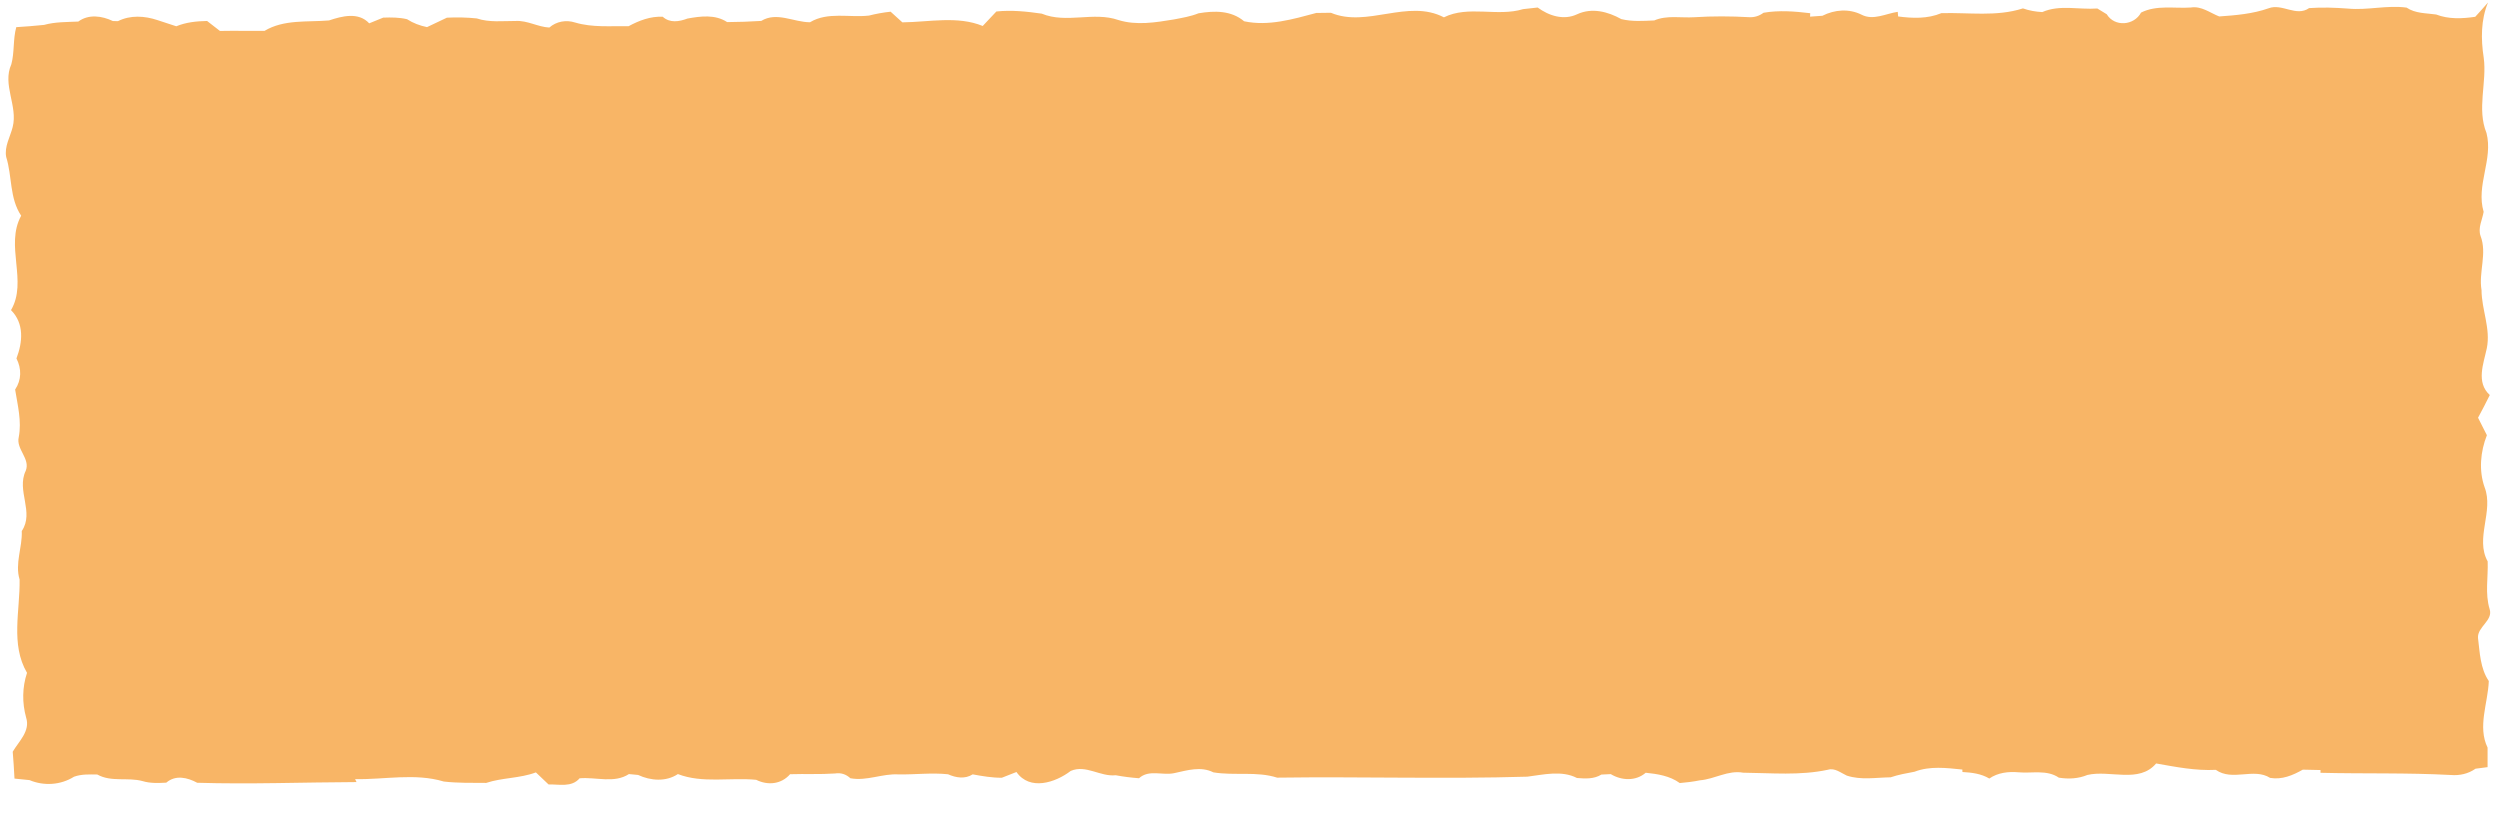 <?xml version="1.0" encoding="UTF-8"?> <svg xmlns="http://www.w3.org/2000/svg" width="509pt" height="167pt" viewBox="0 0 509 167" version="1.1"><g id="#f8b566ff"><path fill="#f8b566" opacity="1.00" d=" M 395.26 2.68 C 400.79 2.51 406.46 3.45 411.87 1.71 C 413.14 2.16 414.45 2.39 415.81 2.46 C 419.33 0.90 423.30 2.01 427.02 1.73 C 427.50 2.03 428.45 2.61 428.93 2.90 C 430.54 5.54 434.49 5.22 435.92 2.56 C 439.09 0.97 442.67 1.76 446.06 1.53 C 448.21 1.18 449.95 2.61 451.83 3.35 C 455.22 3.11 458.65 2.83 461.88 1.69 C 464.65 0.63 467.50 3.49 470.13 1.65 C 472.77 1.46 475.41 1.55 478.05 1.75 C 482.03 2.13 486.00 1.01 489.98 1.55 C 491.76 2.76 493.94 2.66 495.99 2.95 C 498.54 3.94 501.29 3.81 503.96 3.42 C 504.83 2.46 505.71 1.50 506.56 0.51 C 505.10 4.01 505.10 8.00 505.68 11.71 C 506.38 16.82 504.24 22.13 506.25 27.08 C 507.64 32.48 504.07 37.72 505.67 43.13 C 505.40 44.74 504.47 46.40 505.04 48.04 C 506.42 51.63 504.62 55.39 505.24 59.08 C 505.26 63.05 507.12 66.88 506.32 70.88 C 505.65 74.05 504.08 77.84 506.92 80.43 C 506.16 81.99 505.35 83.52 504.53 85.05 C 505.13 86.23 505.73 87.42 506.33 88.61 C 505.01 91.95 504.66 95.80 505.87 99.22 C 507.76 104.09 503.88 109.61 506.49 114.30 C 506.61 117.55 505.92 120.85 506.89 124.02 C 507.64 126.34 504.36 127.62 504.52 129.89 C 504.90 132.88 504.96 136.07 506.72 138.66 C 506.56 143.13 504.39 147.94 506.47 152.21 C 506.47 153.20 506.47 155.19 506.47 156.19 C 505.64 156.29 504.82 156.39 504.01 156.51 C 502.55 157.55 500.78 157.93 499.02 157.79 C 490.17 157.31 481.30 157.56 472.45 157.34 L 472.46 156.78 C 471.25 156.76 470.05 156.73 468.85 156.70 C 466.81 157.86 464.60 158.79 462.20 158.38 C 458.84 156.25 454.53 159.14 451.14 156.74 C 447.03 156.95 443.00 156.15 438.99 155.44 C 435.51 159.56 429.59 156.71 425.00 157.78 C 423.14 158.55 421.14 158.65 419.18 158.33 C 416.74 156.66 413.71 157.49 410.97 157.24 C 408.89 157.06 406.78 157.30 405.02 158.51 C 403.36 157.51 401.44 157.29 399.55 157.18 L 399.54 156.68 C 396.30 156.35 392.92 155.92 389.81 157.12 C 388.17 157.43 386.52 157.72 384.94 158.26 C 381.96 158.30 378.89 158.87 376.00 157.91 C 374.79 157.36 373.58 156.29 372.16 156.72 C 366.49 157.94 360.65 157.38 354.91 157.32 C 351.83 156.76 349.11 158.63 346.11 158.87 C 344.75 159.15 343.37 159.31 342.00 159.43 C 339.98 157.96 337.48 157.58 335.07 157.33 C 333.04 159.08 330.16 158.94 327.95 157.61 C 327.31 157.63 326.68 157.66 326.05 157.70 C 324.53 158.64 322.76 158.54 321.07 158.40 C 317.97 156.79 314.25 157.72 310.96 158.13 C 293.99 158.64 277.00 158.09 260.03 158.33 C 255.86 156.99 251.34 157.97 247.04 157.25 C 244.49 155.96 241.72 156.84 239.12 157.40 C 236.71 157.95 233.94 156.59 231.90 158.45 C 230.30 158.33 228.72 158.13 227.16 157.84 C 224.00 158.18 221.06 155.62 218.00 156.96 C 214.88 159.35 209.66 161.06 206.95 157.18 C 206.21 157.47 204.72 158.06 203.97 158.35 C 201.97 158.36 200.00 158.02 198.04 157.66 C 196.46 158.66 194.63 158.36 193.02 157.64 C 189.68 157.29 186.33 157.72 182.99 157.67 C 179.65 157.46 176.48 159.07 173.14 158.45 C 172.24 157.62 171.19 157.29 170.01 157.48 C 166.96 157.69 163.91 157.53 160.86 157.63 C 159.07 159.69 156.32 159.95 153.96 158.77 C 148.69 158.25 143.00 159.54 138.02 157.60 C 135.59 159.21 132.47 158.97 129.92 157.78 C 129.29 157.71 128.67 157.66 128.05 157.60 C 125.05 159.55 121.35 158.17 118.01 158.46 C 116.38 160.36 113.85 159.66 111.68 159.71 C 110.82 158.89 109.96 158.08 109.11 157.26 C 105.83 158.49 102.27 158.31 98.99 159.40 C 96.11 159.38 93.21 159.45 90.36 159.12 C 84.47 157.35 78.31 158.75 72.30 158.63 L 72.59 159.23 C 61.78 159.27 50.96 159.70 40.15 159.37 C 38.16 158.30 35.76 157.71 33.85 159.35 C 32.23 159.43 30.59 159.51 29.02 159.03 C 26.00 158.20 22.66 159.29 19.81 157.69 C 18.22 157.67 16.59 157.59 15.07 158.14 C 12.37 159.84 8.95 160.07 6.01 158.83 C 4.99 158.72 3.97 158.61 2.95 158.52 C 2.86 156.69 2.74 154.87 2.59 153.05 C 3.84 150.92 6.21 148.83 5.32 146.10 C 4.49 143.06 4.52 139.98 5.50 136.99 C 2.10 131.18 4.11 124.29 3.99 117.99 C 3.00 114.71 4.58 111.44 4.43 108.12 C 7.04 104.28 3.29 99.88 5.24 95.85 C 6.23 93.37 3.22 91.46 3.82 88.99 C 4.44 85.73 3.59 82.51 3.08 79.31 C 4.40 77.35 4.41 75.06 3.35 72.98 C 4.62 69.65 4.96 65.86 2.24 63.14 C 5.69 57.28 0.97 50.00 4.31 43.92 C 1.90 40.30 2.51 35.95 1.26 31.96 C 0.86 29.82 2.08 27.88 2.58 25.87 C 3.68 21.60 0.42 17.26 2.31 13.08 C 2.97 10.62 2.63 8.00 3.31 5.53 C 5.20 5.41 7.09 5.27 8.97 5.07 C 11.24 4.44 13.61 4.50 15.94 4.39 C 18.03 2.84 20.76 3.22 22.97 4.28 C 23.23 4.29 23.75 4.30 24.01 4.31 C 26.53 3.04 29.44 3.22 32.05 4.09 C 33.33 4.52 34.61 4.94 35.89 5.35 C 37.88 4.53 40.02 4.31 42.16 4.27 C 43.03 4.95 43.90 5.63 44.78 6.30 C 47.80 6.24 50.83 6.31 53.85 6.29 C 57.82 3.90 62.58 4.54 66.99 4.16 C 69.65 3.27 72.99 2.40 75.17 4.75 C 75.88 4.46 77.31 3.88 78.02 3.59 C 79.65 3.53 81.28 3.53 82.87 3.91 C 84.11 4.71 85.50 5.23 86.94 5.52 C 88.29 4.87 89.63 4.23 90.99 3.60 C 93.02 3.50 95.05 3.54 97.07 3.75 C 99.64 4.61 102.35 4.26 105.01 4.27 C 107.38 4.14 109.49 5.48 111.84 5.61 C 113.30 4.34 115.28 4.00 117.11 4.59 C 120.65 5.64 124.36 5.27 127.99 5.33 C 130.14 4.17 132.44 3.29 134.93 3.41 C 136.39 4.73 138.25 4.42 139.96 3.78 C 142.65 3.29 145.62 2.90 148.05 4.50 C 150.36 4.49 152.68 4.40 154.99 4.26 C 158.13 2.33 161.60 4.53 164.92 4.53 C 168.52 2.35 172.96 3.63 176.93 3.17 C 178.38 2.80 179.84 2.54 181.33 2.38 C 181.93 2.92 183.12 4.01 183.72 4.55 C 189.13 4.50 194.95 3.18 200.08 5.29 C 201.01 4.31 201.93 3.32 202.86 2.34 C 205.95 2.01 209.04 2.34 212.10 2.78 C 217.13 4.86 222.63 2.31 227.71 4.08 C 231.40 5.22 235.28 4.57 239.00 3.96 C 240.69 3.63 242.40 3.36 244.01 2.71 C 247.24 2.16 250.66 2.10 253.30 4.33 C 258.24 5.39 263.24 3.91 267.99 2.64 C 268.74 2.63 270.22 2.61 270.97 2.60 C 278.32 5.71 286.64 -0.30 293.98 3.53 C 298.93 1.05 304.91 3.46 310.10 1.86 C 310.84 1.78 312.33 1.61 313.07 1.53 C 315.37 3.23 318.38 4.19 321.11 2.90 C 324.10 1.51 327.36 2.36 330.10 3.89 C 332.29 4.43 334.57 4.26 336.81 4.16 C 339.40 3.05 342.22 3.68 344.93 3.51 C 348.67 3.27 352.42 3.29 356.16 3.50 C 357.21 3.55 358.18 3.25 359.05 2.60 C 362.21 2.05 365.40 2.31 368.56 2.69 L 368.53 3.39 C 369.16 3.34 370.41 3.25 371.04 3.21 C 373.52 1.95 376.48 1.72 379.01 2.99 C 381.39 4.23 383.97 2.76 386.38 2.41 L 386.46 3.35 C 389.43 3.74 392.44 3.85 395.26 2.68 Z"></path></g></svg> 